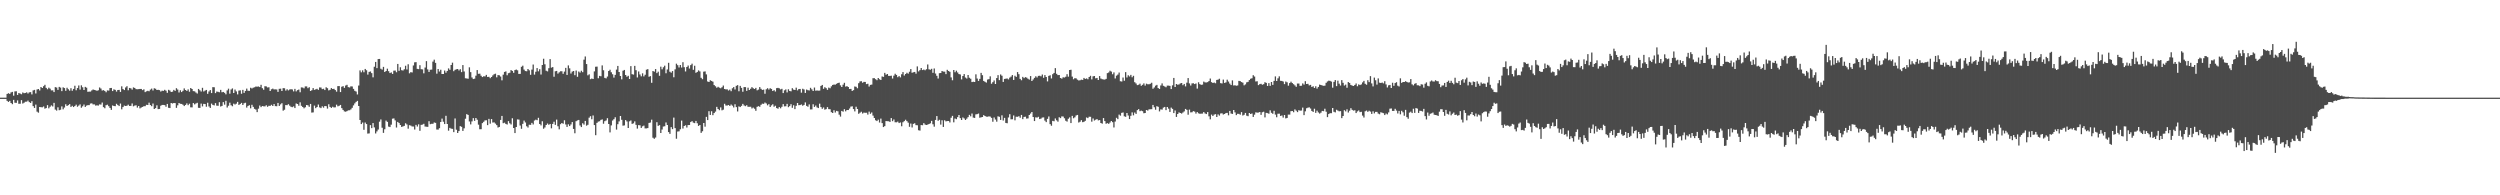 <?xml version="1.0" encoding="UTF-8"?>
<svg xmlns="http://www.w3.org/2000/svg" width="1920" height="150">
  <path d="M0 75.000h1v1.000H0zM1 75.000h1v1.000H1zM2 75.000h1v1.000H2zM3 75.000h1v1.000H3zM4 75.000h1v1.000H4zM5 72.117h1v5.366H5zM6 71.566h1v6.706H6zM7 72.122h1v5.335H7zM8 70.957h1v8.123H8zM9 70.552h1v9.492H9zM10 73.468h1v3.231H10zM11 70.181h1v8.738H11zM12 70.085h1v8.904H12zM13 72.905h1v4.182H13zM14 71.440h1v8.286H14zM15 71.890h1v7.760H15zM16 72.412h1v4.485H16zM17 70.992h1v8.514H17zM18 71.554h1v7.357H18zM19 71.386h1v6.746H19zM20 70.907h1v7.172H20zM21 71.808h1v5.454H21zM22 70.899h1v7.563H22zM23 70.733h1v8.296H23zM24 72.484h1v5.218H24zM25 69.431h1v12.073H25zM26 69.010h1v13.862H26zM27 71.796h1v8.531H27zM28 68.686h1v17.063H28zM29 68.347h1v18.199H29zM30 69.469h1v12.697H30zM31 66.816h1v15.495H31zM32 67.585h1v14.834H32zM33 66.197h1v15.567H33zM34 65.139h1v18.333H34zM35 67.496h1v15.519H35zM36 68.558h1v12.170H36zM37 67.353h1v15.854H37zM38 68.122h1v13.844H38zM39 69.412h1v11.517H39zM40 69.366h1v12.417H40zM41 70.686h1v8.334H41zM42 66.925h1v17.255H42zM43 67.202h1v17.756H43zM44 69.016h1v13.434H44zM45 66.704h1v17.921H45zM46 67.277h1v16.986H46zM47 69.971h1v11.721H47zM48 67.047h1v16.912H48zM49 67.640h1v14.929H49zM50 69.741h1v10.343H50zM51 67.371h1v14.023H51zM52 68.531h1v12.219H52zM53 69.651h1v10.329H53zM54 67.759h1v14.364H54zM55 69.664h1v11.570H55zM56 68.299h1v13.944H56zM57 65.841h1v15.641H57zM58 69.303h1v11.079H58zM59 67.656h1v14.328H59zM60 65.616h1v15.485H60zM61 68.817h1v11.369H61zM62 65.531h1v17.218H62zM63 67.014h1v14.628H63zM64 69.113h1v11.182H64zM65 66.738h1v15.401H65zM66 67.340h1v13.773H66zM67 70.527h1v10.240H67zM68 70.326h1v10.404H68zM69 70.354h1v9.160H69zM70 69.432h1v9.921H70zM71 68.689h1v11.498H71zM72 69.045h1v11.157H72zM73 69.329h1v11.775H73zM74 69.742h1v11.132H74zM75 69.342h1v11.737H75zM76 67.187h1v12.989H76zM77 67.991h1v12.356H77zM78 69.532h1v9.221H78zM79 69.244h1v13.029H79zM80 69.828h1v13.317H80zM81 70.858h1v9.933H81zM82 69.434h1v10.943H82zM83 69.558h1v12.001H83zM84 67.633h1v15.262H84zM85 67.546h1v16.831H85zM86 69.927h1v11.077H86zM87 68.595h1v12.792H87zM88 69.040h1v12.546H88zM89 70.374h1v9.336H89zM90 69.099h1v11.596H90zM91 68.999h1v12.481H91zM92 70.581h1v8.944H92zM93 66.324h1v17.626H93zM94 68.422h1v13.805H94zM95 69.165h1v11.962H95zM96 67.159h1v14.243H96zM97 66.214h1v14.985H97zM98 69.344h1v11.049H98zM99 67.523h1v13.895H99zM100 67.821h1v13.489H100zM101 68.813h1v10.671H101zM102 67.104h1v14.554H102zM103 67.526h1v13.575H103zM104 68.431h1v12.389H104zM105 68.556h1v14.077H105zM106 68.445h1v12.985H106zM107 68.302h1v14.972H107zM108 68.287h1v14.282H108zM109 69.219h1v12.916H109zM110 68.630h1v12.944H110zM111 70.782h1v10.792H111zM112 70.134h1v10.351H112zM113 69.726h1v10.915H113zM114 70.115h1v8.742H114zM115 68.795h1v11.875H115zM116 68.037h1v13.521H116zM117 69.477h1v10.010H117zM118 67.803h1v15.886H118zM119 68.149h1v14.888H119zM120 69.141h1v11.755H120zM121 68.948h1v14.862H121zM122 69.225h1v14.422H122zM123 70.316h1v10.911H123zM124 69.658h1v10.930H124zM125 69.772h1v10.816H125zM126 68.943h1v11.796H126zM127 69.641h1v12.338H127zM128 71.293h1v8.529H128zM129 68.980h1v13.819H129zM130 69.555h1v13.430H130zM131 70.644h1v8.469H131zM132 70.400h1v9.092H132zM133 69.016h1v10.095H133zM134 69.800h1v9.396H134zM135 67.740h1v15.107H135zM136 68.747h1v12.167H136zM137 71.020h1v8.077H137zM138 69.327h1v10.377H138zM139 70.691h1v9.150H139zM140 69.748h1v10.697H140zM141 67.914h1v13.546H141zM142 69.111h1v11.455H142zM143 69.816h1v9.606H143zM144 68.646h1v12.125H144zM145 70.438h1v9.242H145zM146 67.600h1v14.841H146zM147 68.335h1v14.152H147zM148 69.991h1v9.149H148zM149 70.126h1v10.040H149zM150 71.083h1v8.356H150zM151 71.825h1v7.137H151zM152 68.276h1v14.530H152zM153 69.308h1v13.566H153zM154 70.321h1v9.223H154zM155 67.413h1v14.297H155zM156 70.257h1v9.493H156zM157 69.592h1v10.350H157zM158 69.047h1v12.904H158zM159 72.046h1v6.874H159zM160 70.236h1v11.534H160zM161 69.147h1v13.746H161zM162 71.478h1v8.102H162zM163 66.909h1v13.688H163zM164 67.045h1v13.904H164zM165 71.516h1v7.672H165zM166 70.284h1v10.891H166zM167 70.507h1v10.741H167zM168 70.854h1v7.652H168zM169 69.005h1v12.828H169zM170 70.856h1v10.477H170zM171 70.582h1v7.869H171zM172 71.289h1v9.104H172zM173 72.431h1v5.001H173zM174 69.446h1v13.137H174zM175 68.083h1v13.116H175zM176 71.956h1v6.908H176zM177 68.729h1v12.096H177zM178 67.890h1v13.740H178zM179 71.434h1v8.163H179zM180 68.771h1v11.527H180zM181 70.181h1v9.438H181zM182 72.505h1v5.705H182zM183 69.564h1v11.044H183zM184 69.371h1v10.563H184zM185 71.986h1v6.999H185zM186 69.031h1v11.607H186zM187 71.305h1v8.026H187zM188 69.822h1v9.066H188zM189 68.032h1v14.627H189zM190 69.671h1v11.661H190zM191 69.777h1v11.028H191zM192 67.355h1v15.839H192zM193 67.919h1v12.589H193zM194 67.315h1v14.769H194zM195 67.036h1v16.599H195zM196 66.455h1v17.700H196zM197 66.538h1v19.590H197zM198 66.400h1v17.034H198zM199 66.880h1v14.187H199zM200 65.132h1v17.131H200zM201 67.713h1v13.671H201zM202 68.934h1v12.729H202zM203 66.186h1v15.514H203zM204 66.329h1v14.512H204zM205 67.181h1v14.822H205zM206 67.002h1v14.248H206zM207 69.869h1v11.418H207zM208 68.572h1v11.897H208zM209 68.037h1v13.391H209zM210 68.641h1v11.300H210zM211 68.617h1v12.875H211zM212 68.731h1v12.873H212zM213 70.548h1v8.518H213zM214 68.189h1v13.171H214zM215 68.095h1v12.106H215zM216 69.885h1v9.378H216zM217 67.689h1v17.320H217zM218 67.808h1v16.486H218zM219 69.559h1v11.108H219zM220 68.544h1v12.259H220zM221 69.451h1v10.557H221zM222 68.685h1v12.468H222zM223 68.491h1v13.537H223zM224 68.716h1v13.627H224zM225 70.198h1v11.517H225zM226 68.262h1v14.712H226zM227 70.198h1v9.259H227zM228 69.210h1v10.650H228zM229 68.760h1v12.463H229zM230 70.871h1v7.722H230zM231 67.113h1v14.135H231zM232 67.221h1v14.930H232zM233 67.849h1v15.365H233zM234 66.329h1v16.063H234zM235 66.330h1v14.302H235zM236 67.734h1v13.149H236zM237 66.989h1v15.041H237zM238 69.907h1v9.929H238zM239 69.251h1v17.234H239zM240 67.624h1v18.697H240zM241 69.036h1v12.066H241zM242 68.623h1v14.449H242zM243 68.175h1v13.989H243zM244 69.017h1v11.249H244zM245 67.143h1v15.359H245zM246 67.229h1v15.833H246zM247 68.436h1v13.250H247zM248 68.166h1v14.546H248zM249 69.180h1v12.223H249zM250 67.014h1v14.537H250zM251 67.723h1v15.687H251zM252 69.437h1v10.640H252zM253 68.963h1v13.141H253zM254 67.629h1v15.278H254zM255 68.352h1v13.613H255zM256 68.215h1v14.342H256zM257 69.168h1v13.288H257zM258 70.419h1v9.963H258zM259 66.150h1v15.516H259zM260 66.110h1v15.123H260zM261 70.697h1v9.903H261zM262 66.626h1v16.413H262zM263 66.156h1v18.265H263zM264 67.487h1v18.042H264zM265 65.705h1v20.082H265zM266 65.114h1v20.260H266zM267 66.900h1v17.814H267zM268 67.192h1v17.502H268zM269 66.326h1v17.709H269zM270 66.414h1v16.394H270zM271 68.242h1v12.685H271zM272 69.714h1v9.715H272zM273 70.311h1v7.938H273zM274 72.533h1v4.948H274zM275 65.671h1v15.757H275zM276 54.067h1v38.104H276zM277 55.551h1v39.733H277zM278 54.036h1v40.052H278zM279 55.482h1v44.230H279zM280 52.923h1v41.188H280zM281 53.968h1v41.339H281zM282 57.299h1v45.331H282zM283 55.209h1v47.227H283zM284 54.881h1v41.237H284zM285 56.178h1v42.215H285zM286 59.372h1v35.153H286zM287 51.256h1v46.585H287zM288 47.585h1v54.909H288zM289 52.332h1v48.585H289zM290 45.386h1v54.106H290zM291 45.270h1v48.150H291zM292 52.784h1v38.979H292zM293 53.432h1v44.687H293zM294 51.377h1v50.668H294zM295 55.279h1v43.983H295zM296 54.536h1v38.069H296zM297 52.717h1v40.897H297zM298 54.699h1v42.547H298zM299 56.122h1v41.472H299zM300 55.580h1v40.149H300zM301 56.795h1v34.338H301zM302 54.252h1v36.662H302zM303 54.187h1v38.267H303zM304 55.508h1v42.426H304zM305 49.111h1v44.544H305zM306 54.389h1v40.144H306zM307 51.668h1v44.315H307zM308 53.909h1v43.571H308zM309 54.170h1v42.889H309zM310 53.178h1v43.510H310zM311 50.464h1v44.209H311zM312 53.342h1v42.239H312zM313 49.357h1v49.480H313zM314 56.316h1v39.852H314zM315 55.390h1v41.063H315zM316 55.656h1v41.462H316zM317 50.288h1v46.903H317zM318 47.858h1v51.603H318zM319 47.711h1v48.171H319zM320 52.890h1v44.263H320zM321 53.070h1v42.439H321zM322 50.060h1v50.398H322zM323 53.131h1v42.778H323zM324 53.286h1v42.401H324zM325 56.341h1v38.740H325zM326 51.854h1v45.297H326zM327 46.925h1v50.391H327zM328 53.315h1v44.108H328zM329 55.235h1v37.821H329zM330 53.575h1v41.813H330zM331 53.464h1v41.600H331zM332 47.328h1v47.727H332zM333 45.824h1v48.232H333zM334 48.306h1v46.041H334zM335 56.596h1v42.870H335zM336 53.005h1v46.533H336zM337 54.953h1v43.525H337zM338 53.577h1v40.126H338zM339 56.836h1v34.266H339zM340 56.828h1v36.684H340zM341 54.181h1v41.097H341zM342 55.823h1v33.097H342zM343 54.499h1v40.726H343zM344 52.548h1v47.806H344zM345 53.624h1v44.568H345zM346 49.909h1v48.884H346zM347 48.150h1v50.824H347zM348 54.668h1v46.832H348zM349 53.604h1v37.371H349zM350 53.189h1v46.423H350zM351 52.969h1v49.157H351zM352 54.102h1v46.539H352zM353 53.128h1v43.761H353zM354 55.417h1v41.985H354zM355 49.952h1v50.615H355zM356 54.891h1v43.643H356zM357 60.105h1v31.061H357zM358 60.240h1v27.416H358zM359 60.472h1v27.807H359zM360 51.694h1v41.604H360zM361 55.401h1v40.134H361zM362 59.499h1v33.728H362zM363 60.748h1v29.999H363zM364 60.432h1v32.404H364zM365 58.100h1v32.529H365zM366 53.818h1v38.141H366zM367 56.667h1v39.067H367zM368 56.592h1v42.703H368zM369 58.159h1v41.047H369zM370 59.192h1v35.365H370zM371 58.594h1v34.962H371zM372 58.668h1v33.816H372zM373 57.520h1v34.841H373zM374 59.060h1v37.043H374zM375 59.006h1v32.302H375zM376 60.055h1v34.918H376zM377 59.155h1v32.304H377zM378 57.905h1v36.177H378zM379 57.007h1v37.018H379zM380 56.570h1v38.374H380zM381 59.369h1v36.740H381zM382 57.661h1v40.295H382zM383 57.866h1v39.626H383zM384 58.769h1v33.356H384zM385 61.706h1v27.353H385zM386 57.320h1v37.290H386zM387 55.264h1v38.934H387zM388 54.822h1v40.351H388zM389 57.781h1v37.884H389zM390 56.196h1v36.856H390zM391 55.870h1v38.811H391zM392 53.828h1v41.743H392zM393 54.463h1v36.371H393zM394 55.898h1v42.398H394zM395 53.827h1v48.373H395zM396 53.380h1v44.180H396zM397 54.023h1v37.686H397zM398 56.803h1v35.038H398zM399 56.721h1v39.711H399zM400 51.290h1v47.634H400zM401 50.444h1v44.694H401zM402 53.448h1v39.186H402zM403 54.593h1v39.446H403zM404 54.719h1v42.254H404zM405 52.997h1v44.956H405zM406 54.013h1v41.782H406zM407 57.429h1v38.465H407zM408 53.463h1v40.908H408zM409 49.586h1v46.025H409zM410 57.308h1v35.241H410zM411 55.076h1v36.827H411zM412 52.294h1v40.016H412zM413 54.774h1v35.682H413zM414 53.145h1v42.092H414zM415 57.252h1v39.069H415zM416 49.944h1v43.189H416zM417 45.103h1v53.767H417zM418 49.366h1v48.525H418zM419 54.306h1v41.701H419zM420 54.834h1v40.052H420zM421 52.398h1v43.431H421zM422 45.399h1v49.758H422zM423 51.960h1v46.623H423zM424 51.493h1v43.692H424zM425 58.947h1v34.533H425zM426 54.723h1v41.156H426zM427 54.461h1v37.401H427zM428 56.520h1v40.438H428zM429 55.542h1v43.777H429zM430 54.735h1v40.675H430zM431 54.719h1v39.754H431zM432 56.695h1v38.322H432zM433 54.988h1v37.380H433zM434 52.125h1v43.444H434zM435 57.558h1v39.922H435zM436 50.214h1v45.277H436zM437 52.456h1v44.355H437zM438 56.452h1v39.162H438zM439 54.990h1v38.750H439zM440 54.553h1v44.490H440zM441 57.740h1v44.601H441zM442 54.158h1v38.898H442zM443 59.000h1v33.454H443zM444 54.922h1v37.182H444zM445 55.777h1v40.574H445zM446 54.310h1v43.300H446zM447 55.425h1v39.221H447zM448 45.838h1v49.836H448zM449 43.363h1v49.538H449zM450 49.209h1v47.312H450zM451 57.855h1v37.969H451zM452 57.072h1v33.300H452zM453 60.805h1v28.459H453zM454 60.303h1v31.303H454zM455 60.679h1v27.996H455zM456 54.815h1v41.231H456zM457 51.237h1v52.579H457zM458 51.128h1v43.233H458zM459 60.090h1v33.297H459zM460 58.272h1v34.860H460zM461 58.574h1v33.486H461zM462 50.240h1v41.465H462zM463 53.973h1v41.061H463zM464 59.778h1v33.303H464zM465 60.190h1v32.348H465zM466 58.754h1v32.019H466zM467 54.524h1v40.712H467zM468 53.532h1v48.135H468zM469 55.523h1v40.759H469zM470 57.021h1v35.528H470zM471 59.580h1v31.966H471zM472 57.504h1v32.558H472zM473 53.456h1v46.094H473zM474 50.653h1v44.751H474zM475 55.316h1v37.903H475zM476 58.357h1v30.744H476zM477 60.926h1v31.057H477zM478 54.313h1v42.211H478zM479 53.728h1v42.564H479zM480 57.603h1v34.601H480zM481 58.957h1v34.353H481zM482 58.215h1v40.092H482zM483 60.677h1v32.524H483zM484 50.766h1v41.728H484zM485 56.966h1v38.161H485zM486 57.289h1v37.410H486zM487 50.581h1v42.661H487zM488 53.923h1v41.962H488zM489 59.499h1v39.279H489zM490 54.878h1v41.209H490zM491 57.204h1v39.070H491zM492 58.598h1v39.644H492zM493 56.326h1v40.699H493zM494 58.678h1v37.789H494zM495 57.413h1v41.217H495zM496 53.526h1v45.101H496zM497 53.086h1v45.271H497zM498 58.907h1v35.519H498zM499 58.467h1v35.660H499zM500 63.598h1v28.303H500zM501 54.547h1v51.249H501zM502 55.056h1v51.533H502zM503 53.050h1v52.600H503zM504 56.189h1v37.638H504zM505 55.057h1v41.598H505zM506 58.234h1v37.886H506zM507 51.188h1v50.947H507zM508 53.223h1v46.240H508zM509 51.684h1v45.480H509zM510 50.420h1v46.572H510zM511 56.252h1v37.804H511zM512 53.324h1v42.673H512zM513 48.254h1v53.185H513zM514 55.097h1v47.729H514zM515 55.831h1v41.803H515zM516 54.560h1v44.622H516zM517 59.332h1v30.967H517zM518 53.230h1v45.175H518zM519 48.876h1v57.680H519zM520 50.069h1v50.951H520zM521 51.810h1v49.068H521zM522 49.916h1v49.357H522zM523 51.886h1v40.735H523zM524 47.745h1v50.970H524zM525 51.588h1v45.186H525zM526 54.868h1v41.335H526zM527 51.450h1v46.477H527zM528 50.334h1v45.722H528zM529 52.620h1v43.380H529zM530 50.012h1v43.723H530zM531 48.895h1v44.126H531zM532 53.616h1v40.606H532zM533 50.465h1v44.119H533zM534 55.913h1v36.961H534zM535 55.234h1v39.420H535zM536 54.058h1v42.655H536zM537 54.840h1v41.180H537zM538 59.776h1v42.258H538zM539 60.844h1v39.953H539zM540 55.064h1v39.403H540zM541 54.833h1v42.464H541zM542 57.143h1v32.597H542zM543 62.540h1v29.694H543zM544 63.000h1v22.382H544zM545 61.644h1v26.609H545zM546 62.176h1v23.282H546zM547 62.716h1v25.774H547zM548 65.337h1v21.516H548zM549 66.262h1v19.436H549zM550 67.404h1v14.654H550zM551 66.657h1v17.043H551zM552 67.353h1v17.285H552zM553 67.776h1v14.701H553zM554 67.015h1v17.703H554zM555 65.712h1v18.528H555zM556 68.343h1v11.371H556zM557 68.659h1v12.416H557zM558 68.594h1v12.476H558zM559 69.537h1v11.094H559zM560 68.809h1v12.606H560zM561 70.063h1v10.204H561zM562 67.792h1v13.372H562zM563 66.847h1v15.668H563zM564 68.684h1v11.410H564zM565 65.895h1v16.375H565zM566 65.407h1v20.182H566zM567 70.101h1v11.589H567zM568 65.929h1v16.322H568zM569 67.464h1v13.846H569zM570 70.473h1v9.312H570zM571 66.892h1v14.094H571zM572 66.930h1v14.650H572zM573 69.778h1v10.995H573zM574 67.304h1v14.716H574zM575 69.110h1v12.912H575zM576 68.172h1v13.811H576zM577 66.923h1v16.391H577zM578 67.784h1v14.828H578zM579 68.336h1v15.165H579zM580 67.474h1v17.624H580zM581 69.379h1v12.629H581zM582 68.813h1v12.700H582zM583 66.886h1v15.148H583zM584 68.197h1v12.307H584zM585 69.059h1v10.563H585zM586 68.822h1v10.958H586zM587 71.997h1v6.768H587zM588 68.562h1v10.895H588zM589 67.758h1v13.148H589zM590 68.787h1v11.192H590zM591 67.750h1v14.449H591zM592 68.306h1v12.654H592zM593 69.898h1v10.188H593zM594 69.228h1v12.722H594zM595 70.289h1v10.928H595zM596 67.678h1v15.339H596zM597 67.470h1v16.028H597zM598 67.837h1v14.377H598zM599 68.652h1v14.571H599zM600 68.223h1v13.801H600zM601 71.452h1v8.512H601zM602 69.391h1v12.346H602zM603 68.675h1v12.917H603zM604 70.983h1v8.798H604zM605 68.551h1v13.778H605zM606 69.843h1v11.672H606zM607 70.147h1v9.857H607zM608 67.716h1v15.084H608zM609 68.814h1v12.041H609zM610 69.106h1v14.689H610zM611 67.352h1v13.879H611zM612 69.437h1v9.654H612zM613 68.402h1v12.394H613zM614 68.314h1v12.390H614zM615 71.147h1v9.074H615zM616 68.154h1v13.066H616zM617 68.691h1v11.885H617zM618 71.382h1v7.249H618zM619 68.756h1v12.573H619zM620 69.281h1v12.697H620zM621 69.469h1v10.699H621zM622 67.421h1v16.649H622zM623 68.615h1v15.416H623zM624 69.887h1v10.180H624zM625 67.220h1v14.922H625zM626 69.632h1v11.430H626zM627 69.455h1v13.052H627zM628 69.625h1v13.351H628zM629 69.602h1v10.014H629zM630 66.010h1v16.242H630zM631 65.220h1v18.341H631zM632 68.220h1v14.314H632zM633 66.965h1v17.270H633zM634 67.747h1v16.070H634zM635 69.030h1v13.261H635zM636 67.299h1v16.518H636zM637 67.790h1v16.141H637zM638 66.323h1v19.828H638zM639 65.214h1v21.576H639zM640 64.940h1v19.730H640zM641 65.030h1v21.413H641zM642 64.382h1v20.749H642zM643 63.750h1v21.766H643zM644 63.477h1v24.571H644zM645 65.518h1v24.013H645zM646 66.795h1v18.386H646zM647 65.048h1v20.724H647zM648 63.597h1v20.243H648zM649 66.498h1v18.986H649zM650 66.156h1v18.324H650zM651 66.827h1v17.695H651zM652 68.336h1v15.008H652zM653 68.263h1v13.599H653zM654 69.820h1v11.823H654zM655 69.222h1v14.517H655zM656 66.429h1v19.108H656zM657 66.660h1v15.330H657zM658 67.765h1v15.963H658zM659 63.888h1v23.509H659zM660 62.522h1v24.032H660zM661 62.343h1v23.468H661zM662 63.520h1v23.698H662zM663 62.864h1v23.607H663zM664 62.907h1v23.730H664zM665 64.594h1v22.003H665zM666 64.285h1v23.717H666zM667 66.439h1v19.261H667zM668 65.171h1v22.235H668zM669 64.981h1v21.388H669zM670 60.071h1v28.723H670zM671 60.081h1v30.564H671zM672 60.836h1v31.529H672zM673 61.582h1v31.387H673zM674 59.891h1v32.012H674zM675 60.855h1v33.256H675zM676 61.440h1v29.660H676zM677 58.748h1v35.833H677zM678 59.021h1v38.577H678zM679 55.981h1v40.885H679zM680 57.380h1v35.607H680zM681 56.847h1v36.212H681zM682 58.283h1v34.844H682zM683 58.332h1v35.310H683zM684 58.089h1v32.587H684zM685 60.319h1v32.756H685zM686 58.096h1v33.671H686zM687 56.626h1v37.264H687zM688 57.570h1v36.397H688zM689 59.304h1v34.085H689zM690 58.416h1v36.088H690zM691 59.450h1v34.620H691zM692 57.021h1v39.962H692zM693 55.353h1v38.524H693zM694 58.008h1v35.036H694zM695 56.846h1v35.092H695zM696 55.835h1v37.207H696zM697 56.562h1v37.663H697zM698 55.103h1v42.287H698zM699 53.047h1v41.844H699zM700 55.845h1v42.030H700zM701 55.504h1v39.650H701zM702 55.253h1v39.412H702zM703 56.554h1v39.558H703zM704 50.975h1v45.226H704zM705 54.819h1v45.230H705zM706 53.838h1v46.459H706zM707 52.224h1v43.838H707zM708 53.786h1v42.428H708zM709 53.377h1v41.209H709zM710 53.956h1v41.723H710zM711 53.167h1v42.852H711zM712 49.490h1v46.199H712zM713 53.272h1v41.955H713zM714 53.576h1v41.123H714zM715 52.815h1v40.032H715zM716 55.886h1v39.535H716zM717 52.576h1v44.719H717zM718 56.486h1v35.604H718zM719 58.217h1v30.941H719zM720 60.327h1v32.464H720zM721 56.201h1v35.780H721zM722 56.080h1v39.623H722zM723 54.551h1v37.815H723zM724 54.998h1v42.468H724zM725 55.039h1v37.301H725zM726 56.914h1v36.297H726zM727 53.591h1v39.411H727zM728 54.545h1v38.367H728zM729 55.133h1v38.922H729zM730 59.431h1v30.970H730zM731 61.619h1v27.354H731zM732 53.759h1v40.193H732zM733 55.483h1v35.529H733zM734 54.289h1v37.270H734zM735 55.676h1v34.306H735zM736 56.880h1v31.459H736zM737 57.179h1v33.562H737zM738 60.979h1v31.194H738zM739 58.367h1v31.841H739zM740 56.883h1v34.101H740zM741 59.556h1v32.607H741zM742 60.314h1v30.798H742zM743 57.587h1v32.385H743zM744 59.683h1v28.519H744zM745 60.449h1v28.895H745zM746 63.040h1v24.154H746zM747 62.793h1v27.545H747zM748 62.953h1v27.626H748zM749 57.111h1v30.765H749zM750 60.296h1v27.361H750zM751 62.176h1v25.028H751zM752 60.587h1v29.811H752zM753 55.940h1v34.159H753zM754 57.772h1v32.087H754zM755 62.165h1v26.253H755zM756 62.822h1v26.268H756zM757 63.413h1v26.210H757zM758 61.065h1v28.586H758zM759 60.787h1v28.570H759zM760 58.628h1v30.944H760zM761 64.314h1v26.198H761zM762 63.139h1v30.329H762zM763 61.818h1v28.371H763zM764 64.500h1v27.327H764zM765 59.963h1v33.483H765zM766 57.719h1v31.617H766zM767 61.523h1v28.174H767zM768 57.179h1v34.917H768zM769 58.146h1v30.443H769zM770 62.933h1v29.654H770zM771 60.621h1v29.876H771zM772 60.414h1v33.980H772zM773 60.270h1v34.413H773zM774 61.002h1v29.221H774zM775 59.581h1v28.131H775zM776 58.807h1v32.824H776zM777 57.661h1v33.915H777zM778 61.377h1v27.310H778zM779 58.146h1v34.259H779zM780 59.014h1v30.630H780zM781 55.358h1v34.349H781zM782 56.979h1v32.259H782zM783 60.558h1v29.881H783zM784 61.647h1v26.624H784zM785 59.033h1v32.471H785zM786 60.012h1v29.812H786zM787 59.241h1v30.360H787zM788 59.615h1v31.446H788zM789 60.492h1v30.425H789zM790 61.128h1v27.186H790zM791 58.432h1v28.783H791zM792 62.183h1v23.831H792zM793 61.009h1v28.848H793zM794 59.796h1v33.169H794zM795 58.565h1v31.527H795zM796 59.500h1v30.821H796zM797 58.242h1v31.473H797zM798 58.153h1v33.297H798zM799 58.622h1v32.477H799zM800 57.239h1v33.036H800zM801 59.732h1v30.454H801zM802 57.633h1v35.007H802zM803 59.147h1v34.661H803zM804 62.520h1v28.751H804zM805 58.264h1v31.178H805zM806 57.786h1v37.547H806zM807 60.280h1v36.299H807zM808 56.977h1v35.871H808zM809 56.007h1v37.125H809zM810 52.334h1v38.623H810zM811 56.659h1v35.735H811zM812 57.679h1v35.774H812zM813 57.622h1v32.415H813zM814 59.880h1v30.855H814zM815 60.437h1v28.943H815zM816 59.317h1v30.187H816zM817 59.531h1v31.309H817zM818 58.920h1v33.824H818zM819 57.005h1v36.399H819zM820 58.900h1v32.264H820zM821 53.766h1v36.380H821zM822 53.556h1v40.941H822zM823 58.805h1v30.189H823zM824 60.870h1v29.952H824zM825 60.011h1v30.123H825zM826 60.189h1v28.505H826zM827 61.167h1v27.083H827zM828 61.819h1v32.300H828zM829 61.665h1v31.832H829zM830 61.188h1v31.051H830zM831 61.399h1v32.455H831zM832 59.833h1v33.687H832zM833 60.602h1v32.180H833zM834 60.229h1v29.986H834zM835 60.869h1v29.837H835zM836 59.125h1v30.511H836zM837 58.205h1v31.483H837zM838 60.966h1v32.455H838zM839 58.613h1v32.343H839zM840 58.388h1v34.194H840zM841 60.157h1v31.812H841zM842 59.832h1v31.598H842zM843 61.447h1v31.037H843zM844 58.417h1v33.803H844zM845 60.310h1v34.163H845zM846 60.830h1v34.141H846zM847 61.012h1v29.680H847zM848 61.109h1v31.886H848zM849 60.561h1v34.479H849zM850 56.181h1v38.382H850zM851 55.641h1v39.504H851zM852 54.337h1v39.783H852zM853 54.978h1v37.941H853zM854 57.022h1v36.852H854zM855 55.605h1v42.279H855zM856 60.271h1v33.066H856zM857 58.123h1v32.373H857zM858 57.299h1v34.170H858zM859 55.680h1v32.353H859zM860 62.388h1v26.467H860zM861 62.592h1v24.111H861zM862 59.558h1v26.839H862zM863 62.010h1v27.332H863zM864 55.418h1v34.301H864zM865 59.499h1v27.294H865zM866 57.798h1v30.926H866zM867 58.712h1v32.736H867zM868 57.484h1v31.463H868zM869 59.352h1v26.976H869zM870 58.198h1v30.364H870zM871 63.150h1v23.255H871zM872 64.107h1v23.377H872zM873 65.381h1v19.177H873zM874 65.059h1v18.764H874zM875 64.236h1v21.151H875zM876 65.908h1v19.032H876zM877 65.127h1v20.275H877zM878 64.070h1v22.928H878zM879 65.720h1v21.059H879zM880 64.252h1v20.225H880zM881 64.693h1v20.254H881zM882 64.704h1v19.275H882zM883 64.298h1v19.637H883zM884 63.555h1v20.330H884zM885 68.170h1v12.415H885zM886 67.193h1v15.204H886zM887 65.784h1v18.488H887zM888 65.165h1v16.402H888zM889 67.627h1v14.382H889zM890 68.288h1v17.284H890zM891 65.617h1v18.417H891zM892 64.032h1v20.162H892zM893 65.890h1v16.727H893zM894 66.423h1v15.697H894zM895 67.022h1v17.546H895zM896 65.766h1v16.421H896zM897 65.745h1v17.725H897zM898 65.925h1v20.056H898zM899 68.393h1v14.269H899zM900 65.559h1v18.072H900zM901 59.875h1v26.956H901zM902 66.821h1v18.034H902zM903 64.519h1v25.277H903zM904 65.086h1v22.459H904zM905 64.817h1v21.484H905zM906 64.055h1v22.747H906zM907 63.732h1v23.491H907zM908 65.418h1v21.001H908zM909 64.476h1v21.092H909zM910 66.343h1v17.303H910zM911 63.467h1v20.918H911zM912 59.932h1v28.159H912zM913 64.060h1v20.132H913zM914 65.665h1v20.652H914zM915 64.073h1v22.147H915zM916 63.958h1v21.379H916zM917 64.552h1v21.149H917zM918 64.099h1v23.144H918zM919 68.022h1v18.028H919zM920 63.166h1v23.852H920zM921 64.618h1v22.790H921zM922 65.181h1v22.112H922zM923 64.958h1v22.274H923zM924 62.664h1v23.401H924zM925 63.270h1v23.881H925zM926 63.329h1v24.285H926zM927 63.064h1v23.029H927zM928 62.261h1v27.098H928zM929 60.290h1v31.348H929zM930 63.089h1v24.948H930zM931 63.747h1v25.334H931zM932 63.394h1v24.630H932zM933 63.959h1v23.692H933zM934 61.387h1v28.493H934zM935 61.110h1v26.730H935zM936 60.482h1v28.278H936zM937 63.836h1v23.299H937zM938 64.091h1v22.921H938zM939 61.123h1v26.852H939zM940 63.716h1v23.854H940zM941 63.264h1v23.560H941zM942 61.186h1v25.495H942zM943 62.632h1v25.961H943zM944 64.218h1v20.990H944zM945 65.355h1v21.814H945zM946 61.734h1v25.763H946zM947 65.621h1v18.866H947zM948 65.471h1v20.832H948zM949 65.820h1v22.577H949zM950 65.652h1v21.757H950zM951 62.094h1v25.359H951zM952 62.294h1v25.758H952zM953 63.032h1v23.069H953zM954 63.490h1v25.249H954zM955 65.527h1v22.642H955zM956 64.836h1v21.909H956zM957 63.245h1v25.583H957zM958 62.879h1v26.341H958zM959 61.490h1v25.283H959zM960 60.453h1v27.100H960zM961 60.128h1v26.994H961zM962 57.732h1v32.082H962zM963 58.777h1v29.294H963zM964 62.559h1v23.729H964zM965 62.424h1v24.096H965zM966 65.372h1v21.032H966zM967 64.626h1v21.402H967zM968 64.378h1v23.828H968zM969 65.095h1v21.120H969zM970 64.657h1v21.172H970zM971 63.107h1v27.053H971zM972 63.667h1v23.013H972zM973 66.005h1v20.872H973zM974 63.870h1v23.486H974zM975 65.971h1v18.742H975zM976 62.994h1v23.612H976zM977 65.191h1v22.223H977zM978 62.104h1v23.002H978zM979 58.693h1v29.308H979zM980 62.192h1v27.882H980zM981 60.155h1v27.188H981zM982 58.603h1v28.719H982zM983 62.064h1v26.988H983zM984 62.141h1v26.543H984zM985 62.613h1v27.716H985zM986 64.600h1v23.741H986zM987 62.611h1v28.335H987zM988 63.246h1v27.341H988zM989 65.797h1v22.202H989zM990 63.776h1v24.221H990zM991 62.725h1v22.694H991zM992 63.776h1v21.484H992zM993 64.680h1v21.551H993zM994 65.605h1v18.393H994zM995 66.676h1v18.297H995zM996 64.162h1v21.959H996zM997 64.137h1v20.492H997zM998 65.933h1v19.068H998zM999 65.820h1v19.069H999zM1000 64.034h1v18.607H1000zM1001 64.994h1v23.426H1001zM1002 62.348h1v23.149H1002zM1003 64.490h1v18.662H1003zM1004 64.335h1v18.336H1004zM1005 65.584h1v16.844H1005zM1006 65.177h1v18.189H1006zM1007 66.776h1v18.416H1007zM1008 66.241h1v19.744H1008zM1009 67.598h1v15.897H1009zM1010 66.262h1v20.439H1010zM1011 68.049h1v16.954H1011zM1012 66.745h1v19.615H1012zM1013 64.957h1v22.299H1013zM1014 65.279h1v21.230H1014zM1015 65.630h1v19.591H1015zM1016 65.896h1v19.501H1016zM1017 65.779h1v17.753H1017zM1018 63.612h1v22.198H1018zM1019 62.541h1v27.433H1019zM1020 61.941h1v25.678H1020zM1021 62.121h1v24.828H1021zM1022 62.690h1v24.272H1022zM1023 67.329h1v15.601H1023zM1024 62.878h1v22.989H1024zM1025 61.469h1v24.873H1025zM1026 66.137h1v18.154H1026zM1027 61.966h1v22.956H1027zM1028 64.271h1v21.254H1028zM1029 65.673h1v19.686H1029zM1030 61.523h1v29.220H1030zM1031 63.593h1v25.503H1031zM1032 65.675h1v18.972H1032zM1033 64.975h1v20.600H1033zM1034 67.362h1v16.617H1034zM1035 63.021h1v23.401H1035zM1036 63.669h1v21.328H1036zM1037 65.248h1v17.857H1037zM1038 65.717h1v18.674H1038zM1039 66.042h1v18.889H1039zM1040 65.208h1v19.497H1040zM1041 64.099h1v22.752H1041zM1042 66.270h1v19.304H1042zM1043 64.842h1v19.980H1043zM1044 65.323h1v20.792H1044zM1045 64.817h1v21.062H1045zM1046 63.294h1v25.509H1046zM1047 62.090h1v28.176H1047zM1048 64.381h1v21.058H1048zM1049 65.081h1v19.828H1049zM1050 61.583h1v24.337H1050zM1051 63.095h1v21.935H1051zM1052 58.494h1v27.230H1052zM1053 64.062h1v23.458H1053zM1054 66.348h1v19.153H1054zM1055 59.585h1v27.497H1055zM1056 61.662h1v24.233H1056zM1057 64.964h1v20.950H1057zM1058 60.197h1v27.033H1058zM1059 63.472h1v24.266H1059zM1060 63.719h1v22.508H1060zM1061 63.398h1v23.200H1061zM1062 64.068h1v22.844H1062zM1063 62.340h1v26.044H1063zM1064 64.823h1v22.346H1064zM1065 67.163h1v20.719H1065zM1066 65.557h1v20.744H1066zM1067 65.209h1v18.265H1067zM1068 67.591h1v15.706H1068zM1069 63.564h1v21.611H1069zM1070 65.896h1v19.323H1070zM1071 63.815h1v19.735H1071zM1072 63.138h1v21.780H1072zM1073 65.797h1v21.320H1073zM1074 66.405h1v18.770H1074zM1075 60.139h1v27.668H1075zM1076 63.628h1v21.454H1076zM1077 62.964h1v23.286H1077zM1078 62.980h1v25.919H1078zM1079 62.354h1v22.019H1079zM1080 62.901h1v27.074H1080zM1081 63.366h1v27.826H1081zM1082 63.235h1v23.234H1082zM1083 60.701h1v25.048H1083zM1084 64.756h1v22.056H1084zM1085 65.575h1v17.912H1085zM1086 64.338h1v22.359H1086zM1087 63.837h1v19.162H1087zM1088 65.479h1v17.929H1088zM1089 65.536h1v21.211H1089zM1090 66.161h1v18.881H1090zM1091 64.734h1v20.475H1091zM1092 64.939h1v20.716H1092zM1093 67.327h1v16.264H1093zM1094 64.298h1v24.899H1094zM1095 63.294h1v28.430H1095zM1096 65.918h1v20.522H1096zM1097 66.296h1v22.595H1097zM1098 62.547h1v24.789H1098zM1099 61.772h1v25.262H1099zM1100 62.562h1v23.869H1100zM1101 62.606h1v25.528H1101zM1102 61.568h1v26.771H1102zM1103 62.315h1v26.222H1103zM1104 62.399h1v26.647H1104zM1105 64.475h1v21.287H1105zM1106 66.962h1v16.927H1106zM1107 65.704h1v18.188H1107zM1108 65.585h1v20.416H1108zM1109 63.671h1v25.285H1109zM1110 66.746h1v17.633H1110zM1111 62.903h1v24.486H1111zM1112 61.960h1v25.996H1112zM1113 63.695h1v21.840H1113zM1114 62.069h1v26.485H1114zM1115 63.667h1v23.680H1115zM1116 64.727h1v21.716H1116zM1117 59.696h1v28.631H1117zM1118 63.500h1v24.502H1118zM1119 63.835h1v25.074H1119zM1120 62.229h1v26.177H1120zM1121 65.217h1v20.141H1121zM1122 61.644h1v30.193H1122zM1123 60.717h1v33.357H1123zM1124 63.502h1v21.149H1124zM1125 60.988h1v25.735H1125zM1126 59.659h1v32.739H1126zM1127 65.569h1v23.119H1127zM1128 62.847h1v25.865H1128zM1129 63.308h1v24.325H1129zM1130 65.397h1v20.602H1130zM1131 62.613h1v25.683H1131zM1132 62.943h1v26.328H1132zM1133 66.691h1v20.509H1133zM1134 62.471h1v27.055H1134zM1135 64.332h1v23.608H1135zM1136 65.865h1v22.707H1136zM1137 63.324h1v29.921H1137zM1138 64.369h1v22.597H1138zM1139 64.075h1v22.064H1139zM1140 64.322h1v21.288H1140zM1141 66.735h1v18.959H1141zM1142 63.366h1v26.274H1142zM1143 58.962h1v28.110H1143zM1144 65.146h1v20.272H1144zM1145 67.808h1v15.973H1145zM1146 68.798h1v12.660H1146zM1147 70.621h1v8.298H1147zM1148 70.790h1v8.904H1148zM1149 70.846h1v8.570H1149zM1150 63.948h1v22.886H1150zM1151 61.524h1v24.279H1151zM1152 65.765h1v19.879H1152zM1153 58.060h1v38.054H1153zM1154 51.584h1v46.594H1154zM1155 51.516h1v44.140H1155zM1156 47.141h1v49.519H1156zM1157 52.773h1v43.442H1157zM1158 57.802h1v38.738H1158zM1159 50.947h1v46.322H1159zM1160 50.587h1v46.027H1160zM1161 56.881h1v38.236H1161zM1162 58.669h1v36.947H1162zM1163 53.946h1v45.292H1163zM1164 52.482h1v48.449H1164zM1165 57.875h1v39.995H1165zM1166 57.537h1v37.409H1166zM1167 57.830h1v36.270H1167zM1168 54.929h1v45.004H1168zM1169 51.736h1v47.994H1169zM1170 47.713h1v52.572H1170zM1171 48.123h1v50.087H1171zM1172 49.158h1v42.641H1172zM1173 48.898h1v45.461H1173zM1174 51.647h1v43.295H1174zM1175 53.659h1v43.722H1175zM1176 50.172h1v51.493H1176zM1177 56.447h1v38.190H1177zM1178 57.685h1v39.061H1178zM1179 46.182h1v51.520H1179zM1180 49.640h1v48.473H1180zM1181 50.319h1v44.665H1181zM1182 54.598h1v44.624H1182zM1183 55.248h1v51.420H1183zM1184 55.128h1v42.609H1184zM1185 53.024h1v46.062H1185zM1186 48.803h1v49.727H1186zM1187 52.252h1v45.435H1187zM1188 49.772h1v45.385H1188zM1189 50.367h1v44.744H1189zM1190 51.787h1v46.881H1190zM1191 55.699h1v41.027H1191zM1192 54.951h1v39.130H1192zM1193 55.395h1v41.719H1193zM1194 58.103h1v38.724H1194zM1195 57.763h1v33.744H1195zM1196 52.986h1v45.613H1196zM1197 54.088h1v47.876H1197zM1198 49.066h1v50.192H1198zM1199 51.514h1v51.256H1199zM1200 50.150h1v48.187H1200zM1201 46.271h1v57.255H1201zM1202 45.772h1v57.311H1202zM1203 50.122h1v54.719H1203zM1204 47.154h1v53.091H1204zM1205 47.475h1v59.357H1205zM1206 45.014h1v59.613H1206zM1207 46.089h1v60.009H1207zM1208 51.540h1v57.233H1208zM1209 51.622h1v53.030H1209zM1210 48.160h1v53.165H1210zM1211 47.998h1v51.358H1211zM1212 45.929h1v61.342H1212zM1213 51.888h1v53.450H1213zM1214 50.671h1v58.778H1214zM1215 53.250h1v57.429H1215zM1216 45.585h1v58.306H1216zM1217 49.195h1v56.859H1217zM1218 46.587h1v61.113H1218zM1219 41.578h1v67.395H1219zM1220 50.121h1v47.914H1220zM1221 47.536h1v54.653H1221zM1222 40.351h1v58.586H1222zM1223 51.338h1v44.321H1223zM1224 49.103h1v53.428H1224zM1225 48.443h1v48.549H1225zM1226 46.311h1v54.865H1226zM1227 52.684h1v46.187H1227zM1228 50.896h1v48.878H1228zM1229 50.715h1v47.716H1229zM1230 48.703h1v51.249H1230zM1231 49.367h1v46.411H1231zM1232 51.712h1v45.009H1232zM1233 49.047h1v54.030H1233zM1234 50.609h1v53.246H1234zM1235 46.923h1v58.765H1235zM1236 41.381h1v60.633H1236zM1237 42.843h1v57.792H1237zM1238 45.829h1v57.914H1238zM1239 37.386h1v62.303H1239zM1240 39.333h1v66.266H1240zM1241 42.187h1v62.162H1241zM1242 43.785h1v58.347H1242zM1243 46.269h1v55.709H1243zM1244 42.914h1v56.629H1244zM1245 42.415h1v60.736H1245zM1246 44.579h1v59.743H1246zM1247 47.986h1v55.805H1247zM1248 46.952h1v54.354H1248zM1249 42.832h1v63.162H1249zM1250 44.716h1v57.418H1250zM1251 42.387h1v62.857H1251zM1252 50.176h1v54.121H1252zM1253 53.177h1v44.047H1253zM1254 51.704h1v50.676H1254zM1255 50.695h1v49.960H1255zM1256 51.136h1v48.903H1256zM1257 51.650h1v54.533H1257zM1258 44.354h1v56.968H1258zM1259 46.038h1v56.892H1259zM1260 52.071h1v54.548H1260zM1261 48.625h1v53.805H1261zM1262 42.133h1v63.763H1262zM1263 47.890h1v54.157H1263zM1264 49.207h1v50.191H1264zM1265 52.204h1v49.017H1265zM1266 43.991h1v54.419H1266zM1267 46.669h1v50.887H1267zM1268 47.661h1v49.806H1268zM1269 45.606h1v54.698H1269zM1270 42.574h1v59.387H1270zM1271 48.819h1v62.086H1271zM1272 36.404h1v68.637H1272zM1273 41.895h1v61.410H1273zM1274 48.269h1v55.412H1274zM1275 45.316h1v51.472H1275zM1276 48.649h1v48.039H1276zM1277 47.332h1v59.900H1277zM1278 41.710h1v65.281H1278zM1279 44.607h1v68.662H1279zM1280 45.459h1v58.053H1280zM1281 45.002h1v54.187H1281zM1282 51.435h1v50.782H1282zM1283 48.421h1v54.740H1283zM1284 44.512h1v68.723H1284zM1285 39.500h1v70.285H1285zM1286 44.334h1v51.663H1286zM1287 46.501h1v56.160H1287zM1288 45.882h1v60.044H1288zM1289 49.461h1v55.488H1289zM1290 46.219h1v58.415H1290zM1291 48.439h1v59.372H1291zM1292 46.889h1v57.017H1292zM1293 49.832h1v51.877H1293zM1294 51.234h1v55.957H1294zM1295 43.560h1v60.302H1295zM1296 40.577h1v64.124H1296zM1297 44.773h1v58.327H1297zM1298 40.088h1v65.716H1298zM1299 41.598h1v60.548H1299zM1300 45.722h1v58.817H1300zM1301 47.755h1v58.352H1301zM1302 47.289h1v57.083H1302zM1303 47.834h1v53.513H1303zM1304 44.188h1v61.855H1304zM1305 48.932h1v58.619H1305zM1306 46.039h1v63.805H1306zM1307 42.742h1v61.216H1307zM1308 48.386h1v51.634H1308zM1309 48.349h1v53.472H1309zM1310 36.335h1v67.001H1310zM1311 42.149h1v56.851H1311zM1312 45.409h1v60.311H1312zM1313 44.679h1v55.840H1313zM1314 49.782h1v50.338H1314zM1315 52.744h1v48.050H1315zM1316 50.129h1v50.565H1316zM1317 50.124h1v51.894H1317zM1318 42.705h1v63.257H1318zM1319 44.485h1v61.438H1319zM1320 41.034h1v60.569H1320zM1321 50.614h1v48.154H1321zM1322 50.841h1v49.412H1322zM1323 49.191h1v56.675H1323zM1324 43.071h1v68.998H1324zM1325 47.446h1v64.359H1325zM1326 47.413h1v60.022H1326zM1327 47.734h1v51.420H1327zM1328 48.429h1v56.496H1328zM1329 46.524h1v52.023H1329zM1330 51.185h1v50.510H1330zM1331 47.878h1v51.536H1331zM1332 52.968h1v46.809H1332zM1333 46.430h1v53.222H1333zM1334 44.477h1v58.145H1334zM1335 45.804h1v59.326H1335zM1336 42.512h1v66.539H1336zM1337 48.694h1v51.265H1337zM1338 47.896h1v54.770H1338zM1339 40.324h1v57.472H1339zM1340 44.424h1v50.051H1340zM1341 43.271h1v55.349H1341zM1342 42.233h1v58.612H1342zM1343 39.529h1v65.214H1343zM1344 47.149h1v55.726H1344zM1345 49.911h1v49.146H1345zM1346 45.874h1v53.229H1346zM1347 49.460h1v56.019H1347zM1348 44.189h1v56.793H1348zM1349 50.929h1v54.175H1349zM1350 50.497h1v46.817H1350zM1351 51.259h1v45.317H1351zM1352 53.025h1v42.225H1352zM1353 52.108h1v45.111H1353zM1354 49.306h1v48.732H1354zM1355 53.626h1v39.979H1355zM1356 45.669h1v57.439H1356zM1357 48.795h1v54.551H1357zM1358 46.394h1v56.584H1358zM1359 46.621h1v59.088H1359zM1360 52.954h1v49.201H1360zM1361 48.026h1v54.936H1361zM1362 48.367h1v55.105H1362zM1363 46.768h1v53.484H1363zM1364 48.843h1v54.231H1364zM1365 52.012h1v50.424H1365zM1366 53.282h1v50.999H1366zM1367 50.651h1v54.220H1367zM1368 44.931h1v60.343H1368zM1369 46.128h1v55.568H1369zM1370 43.348h1v69.319H1370zM1371 42.803h1v68.528H1371zM1372 48.798h1v55.004H1372zM1373 44.593h1v60.701H1373zM1374 43.577h1v57.686H1374zM1375 42.985h1v57.175H1375zM1376 43.300h1v58.336H1376zM1377 42.915h1v56.180H1377zM1378 42.822h1v60.343H1378zM1379 44.865h1v65.986H1379zM1380 52.063h1v48.520H1380zM1381 53.520h1v52.724H1381zM1382 49.018h1v55.074H1382zM1383 53.411h1v45.746H1383zM1384 56.322h1v40.608H1384zM1385 56.664h1v38.141H1385zM1386 58.171h1v34.932H1386zM1387 54.480h1v43.990H1387zM1388 55.588h1v41.996H1388zM1389 60.201h1v32.354H1389zM1390 52.431h1v36.534H1390zM1391 53.450h1v35.838H1391zM1392 59.610h1v30.147H1392zM1393 57.701h1v32.730H1393zM1394 55.535h1v37.484H1394zM1395 63.355h1v25.358H1395zM1396 62.132h1v24.443H1396zM1397 66.675h1v17.621H1397zM1398 63.340h1v23.090H1398zM1399 65.137h1v20.085H1399zM1400 61.970h1v24.895H1400zM1401 41.407h1v63.573H1401zM1402 34.446h1v73.293H1402zM1403 47.766h1v53.082H1403zM1404 43.268h1v61.088H1404zM1405 46.297h1v55.703H1405zM1406 50.277h1v53.341H1406zM1407 43.054h1v61.630H1407zM1408 49.599h1v55.087H1408zM1409 44.519h1v60.705H1409zM1410 48.460h1v59.268H1410zM1411 46.424h1v61.888H1411zM1412 47.855h1v51.893H1412zM1413 44.406h1v57.856H1413zM1414 43.834h1v61.606H1414zM1415 50.520h1v52.731H1415zM1416 47.375h1v53.163H1416zM1417 50.588h1v47.683H1417zM1418 51.690h1v50.109H1418zM1419 53.283h1v46.565H1419zM1420 48.339h1v48.207H1420zM1421 51.650h1v49.034H1421zM1422 52.959h1v42.465H1422zM1423 49.065h1v46.573H1423zM1424 48.644h1v47.192H1424zM1425 44.575h1v53.082H1425zM1426 45.635h1v53.009H1426zM1427 47.640h1v54.130H1427zM1428 51.762h1v47.160H1428zM1429 45.916h1v54.696H1429zM1430 44.786h1v54.637H1430zM1431 50.097h1v49.044H1431zM1432 53.645h1v45.992H1432zM1433 44.495h1v56.781H1433zM1434 47.533h1v54.689H1434zM1435 45.185h1v64.169H1435zM1436 46.236h1v58.783H1436zM1437 44.826h1v60.024H1437zM1438 41.245h1v62.845H1438zM1439 43.032h1v62.800H1439zM1440 49.467h1v57.429H1440zM1441 43.051h1v55.857H1441zM1442 50.358h1v51.623H1442zM1443 46.651h1v49.376H1443zM1444 50.034h1v49.069H1444zM1445 49.332h1v51.613H1445zM1446 46.296h1v51.430H1446zM1447 44.860h1v58.252H1447zM1448 45.060h1v58.080H1448zM1449 40.174h1v63.815H1449zM1450 46.312h1v55.212H1450zM1451 45.751h1v55.225H1451zM1452 46.966h1v57.939H1452zM1453 45.730h1v63.827H1453zM1454 50.647h1v51.960H1454zM1455 48.026h1v51.925H1455zM1456 50.416h1v50.181H1456zM1457 52.567h1v43.970H1457zM1458 43.163h1v53.415H1458zM1459 53.351h1v42.939H1459zM1460 54.615h1v45.317H1460zM1461 52.200h1v47.819H1461zM1462 51.537h1v44.222H1462zM1463 52.851h1v43.932H1463zM1464 49.992h1v48.152H1464zM1465 51.666h1v49.568H1465zM1466 45.591h1v52.155H1466zM1467 49.532h1v50.974H1467zM1468 46.976h1v58.321H1468zM1469 48.782h1v57.303H1469zM1470 49.485h1v53.084H1470zM1471 47.531h1v58.460H1471zM1472 45.252h1v55.572H1472zM1473 48.915h1v49.608H1473zM1474 46.297h1v50.416H1474zM1475 48.307h1v55.141H1475zM1476 48.098h1v52.418H1476zM1477 48.511h1v50.777H1477zM1478 47.807h1v51.519H1478zM1479 47.760h1v53.335H1479zM1480 47.336h1v50.078H1480zM1481 51.266h1v48.979H1481zM1482 45.122h1v53.883H1482zM1483 53.105h1v43.692H1483zM1484 53.364h1v44.183H1484zM1485 47.418h1v52.079H1485zM1486 42.972h1v54.426H1486zM1487 47.658h1v53.777H1487zM1488 42.515h1v58.386H1488zM1489 45.460h1v56.955H1489zM1490 49.676h1v52.807H1490zM1491 49.851h1v55.264H1491zM1492 48.166h1v58.877H1492zM1493 51.168h1v52.986H1493zM1494 48.006h1v51.887H1494zM1495 49.726h1v49.144H1495zM1496 49.925h1v49.583H1496zM1497 50.969h1v47.967H1497zM1498 46.660h1v51.408H1498zM1499 50.431h1v49.754H1499zM1500 52.152h1v45.935H1500zM1501 52.254h1v43.897H1501zM1502 47.228h1v52.485H1502zM1503 47.476h1v56.400H1503zM1504 45.549h1v57.765H1504zM1505 44.928h1v56.274H1505zM1506 53.288h1v48.550H1506zM1507 52.468h1v46.274H1507zM1508 46.498h1v59.180H1508zM1509 44.589h1v57.350H1509zM1510 48.916h1v52.875H1510zM1511 50.357h1v49.822H1511zM1512 47.609h1v50.502H1512zM1513 43.372h1v53.921H1513zM1514 48.775h1v52.984H1514zM1515 47.375h1v56.203H1515zM1516 46.973h1v52.698H1516zM1517 46.081h1v54.729H1517zM1518 49.868h1v50.189H1518zM1519 47.362h1v60.882H1519zM1520 43.668h1v61.615H1520zM1521 38.815h1v68.747H1521zM1522 46.799h1v61.306H1522zM1523 44.010h1v65.682H1523zM1524 54.646h1v52.455H1524zM1525 47.203h1v60.752H1525zM1526 47.900h1v51.176H1526zM1527 45.127h1v56.938H1527zM1528 49.873h1v54.241H1528zM1529 45.452h1v54.147H1529zM1530 42.649h1v59.916H1530zM1531 47.289h1v50.818H1531zM1532 45.275h1v55.306H1532zM1533 47.815h1v60.228H1533zM1534 46.499h1v56.670H1534zM1535 49.700h1v46.037H1535zM1536 46.191h1v51.835H1536zM1537 45.129h1v58.925H1537zM1538 43.829h1v56.362H1538zM1539 39.504h1v63.015H1539zM1540 39.499h1v60.980H1540zM1541 49.557h1v52.233H1541zM1542 48.739h1v54.592H1542zM1543 45.594h1v61.024H1543zM1544 48.269h1v56.233H1544zM1545 47.008h1v60.683H1545zM1546 51.193h1v52.542H1546zM1547 45.227h1v60.180H1547zM1548 48.466h1v58.360H1548zM1549 46.497h1v56.703H1549zM1550 48.254h1v63.510H1550zM1551 50.327h1v54.701H1551zM1552 50.472h1v53.166H1552zM1553 46.534h1v55.903H1553zM1554 41.178h1v60.727H1554zM1555 44.513h1v55.695H1555zM1556 46.737h1v62.598H1556zM1557 50.693h1v54.650H1557zM1558 46.726h1v54.320H1558zM1559 39.962h1v65.343H1559zM1560 46.590h1v54.083H1560zM1561 46.725h1v56.813H1561zM1562 45.307h1v58.010H1562zM1563 44.536h1v56.812H1563zM1564 47.203h1v56.189H1564zM1565 44.625h1v60.508H1565zM1566 43.858h1v61.823H1566zM1567 41.596h1v61.780H1567zM1568 47.679h1v55.233H1568zM1569 45.671h1v60.730H1569zM1570 48.952h1v56.644H1570zM1571 43.663h1v60.252H1571zM1572 44.631h1v60.269H1572zM1573 47.073h1v61.187H1573zM1574 40.488h1v62.594H1574zM1575 39.800h1v63.665H1575zM1576 52.306h1v50.431H1576zM1577 49.170h1v52.206H1577zM1578 52.667h1v46.756H1578zM1579 53.766h1v46.952H1579zM1580 53.159h1v45.947H1580zM1581 43.851h1v58.635H1581zM1582 42.858h1v56.684H1582zM1583 49.702h1v50.103H1583zM1584 49.396h1v49.187H1584zM1585 48.747h1v49.356H1585zM1586 46.623h1v54.439H1586zM1587 47.169h1v50.041H1587zM1588 48.892h1v50.920H1588zM1589 48.453h1v50.760H1589zM1590 47.833h1v50.778H1590zM1591 47.177h1v52.238H1591zM1592 46.097h1v52.144H1592zM1593 44.033h1v55.923H1593zM1594 50.867h1v49.498H1594zM1595 45.925h1v51.803H1595zM1596 52.371h1v45.203H1596zM1597 52.686h1v42.880H1597zM1598 50.942h1v52.130H1598zM1599 49.921h1v48.284H1599zM1600 52.426h1v44.429H1600zM1601 46.575h1v52.857H1601zM1602 49.476h1v51.279H1602zM1603 50.740h1v49.311H1603zM1604 50.254h1v50.760H1604zM1605 57.076h1v40.688H1605zM1606 49.742h1v54.918H1606zM1607 47.596h1v54.770H1607zM1608 52.464h1v45.461H1608zM1609 48.998h1v52.291H1609zM1610 49.197h1v52.568H1610zM1611 40.075h1v65.510H1611zM1612 46.946h1v55.845H1612zM1613 46.132h1v53.823H1613zM1614 41.894h1v60.650H1614zM1615 48.949h1v55.123H1615zM1616 47.448h1v53.940H1616zM1617 48.335h1v58.109H1617zM1618 48.432h1v58.903H1618zM1619 40.461h1v65.094H1619zM1620 45.422h1v65.143H1620zM1621 45.999h1v65.201H1621zM1622 48.904h1v51.708H1622zM1623 49.855h1v53.580H1623zM1624 50.415h1v52.589H1624zM1625 50.078h1v46.463H1625zM1626 42.125h1v59.931H1626zM1627 43.764h1v59.504H1627zM1628 44.012h1v55.723H1628zM1629 44.436h1v60.078H1629zM1630 48.461h1v56.324H1630zM1631 51.523h1v45.496H1631zM1632 50.391h1v46.742H1632zM1633 48.074h1v60.280H1633zM1634 50.418h1v49.675H1634zM1635 48.623h1v54.340H1635zM1636 50.566h1v51.045H1636zM1637 45.267h1v60.532H1637zM1638 39.757h1v64.499H1638zM1639 49.184h1v52.010H1639zM1640 44.291h1v56.757H1640zM1641 47.241h1v53.003H1641zM1642 49.454h1v48.066H1642zM1643 49.498h1v51.470H1643zM1644 42.933h1v59.088H1644zM1645 49.061h1v53.919H1645zM1646 51.011h1v49.166H1646zM1647 46.299h1v56.551H1647zM1648 50.347h1v50.344H1648zM1649 47.221h1v54.955H1649zM1650 47.723h1v55.429H1650zM1651 48.758h1v56.714H1651zM1652 48.871h1v52.369H1652zM1653 45.224h1v60.765H1653zM1654 51.048h1v54.073H1654zM1655 49.578h1v57.196H1655zM1656 50.994h1v53.186H1656zM1657 46.261h1v54.234H1657zM1658 46.614h1v60.952H1658zM1659 46.086h1v58.290H1659zM1660 51.434h1v55.312H1660zM1661 48.921h1v53.783H1661zM1662 49.742h1v52.846H1662zM1663 48.152h1v52.429H1663zM1664 46.915h1v50.743H1664zM1665 46.614h1v55.738H1665zM1666 44.000h1v55.873H1666zM1667 40.156h1v67.284H1667zM1668 44.200h1v60.141H1668zM1669 48.959h1v50.677H1669zM1670 47.604h1v53.038H1670zM1671 49.062h1v48.054H1671zM1672 55.928h1v38.187H1672zM1673 47.370h1v56.997H1673zM1674 48.244h1v52.009H1674zM1675 39.348h1v65.609H1675zM1676 40.403h1v66.765H1676zM1677 45.839h1v57.100H1677zM1678 46.986h1v52.872H1678zM1679 50.268h1v47.434H1679zM1680 46.791h1v58.502H1680zM1681 50.672h1v52.830H1681zM1682 48.243h1v50.053H1682zM1683 51.294h1v54.076H1683zM1684 51.378h1v51.311H1684zM1685 49.945h1v47.442H1685zM1686 56.672h1v44.742H1686zM1687 48.442h1v52.847H1687zM1688 45.408h1v58.451H1688zM1689 44.272h1v55.515H1689zM1690 44.850h1v57.517H1690zM1691 48.297h1v54.561H1691zM1692 44.704h1v60.989H1692zM1693 42.994h1v60.633H1693zM1694 43.191h1v62.391H1694zM1695 43.947h1v63.103H1695zM1696 51.998h1v51.086H1696zM1697 49.050h1v57.111H1697zM1698 46.284h1v57.825H1698zM1699 46.451h1v59.104H1699zM1700 45.597h1v57.774H1700zM1701 48.956h1v59.911H1701zM1702 50.287h1v55.724H1702zM1703 51.029h1v52.979H1703zM1704 43.468h1v61.248H1704zM1705 44.280h1v56.846H1705zM1706 43.328h1v59.175H1706zM1707 45.620h1v57.605H1707zM1708 47.900h1v54.196H1708zM1709 48.231h1v53.630H1709zM1710 48.323h1v55.826H1710zM1711 50.160h1v49.752H1711zM1712 52.553h1v49.392H1712zM1713 53.839h1v47.803H1713zM1714 49.183h1v48.978H1714zM1715 45.820h1v53.184H1715zM1716 45.326h1v63.145H1716zM1717 42.123h1v70.979H1717zM1718 43.964h1v65.568H1718zM1719 38.723h1v72.840H1719zM1720 40.941h1v66.936H1720zM1721 43.063h1v66.823H1721zM1722 38.355h1v71.680H1722zM1723 40.839h1v75.184H1723zM1724 49.975h1v55.408H1724zM1725 43.956h1v71.296H1725zM1726 40.781h1v68.267H1726zM1727 43.272h1v67.780H1727zM1728 42.410h1v73.265H1728zM1729 42.235h1v73.585H1729zM1730 40.258h1v69.426H1730zM1731 41.114h1v68.825H1731zM1732 45.116h1v65.656H1732zM1733 46.821h1v64.496H1733zM1734 45.862h1v57.945H1734zM1735 45.134h1v62.563H1735zM1736 43.238h1v67.906H1736zM1737 42.535h1v64.448H1737zM1738 37.677h1v71.963H1738zM1739 38.364h1v66.976H1739zM1740 38.990h1v67.569H1740zM1741 38.674h1v65.970H1741zM1742 39.222h1v68.702H1742zM1743 41.960h1v65.499H1743zM1744 38.431h1v67.525H1744zM1745 33.835h1v74.419H1745zM1746 44.361h1v65.719H1746zM1747 41.963h1v75.416H1747zM1748 42.714h1v68.895H1748zM1749 43.979h1v61.227H1749zM1750 40.684h1v64.590H1750zM1751 39.955h1v70.471H1751zM1752 38.451h1v71.038H1752zM1753 42.778h1v66.451H1753zM1754 41.353h1v71.888H1754zM1755 44.037h1v66.767H1755zM1756 47.263h1v60.345H1756zM1757 37.309h1v74.989H1757zM1758 47.196h1v66.188H1758zM1759 41.330h1v67.807H1759zM1760 41.963h1v64.647H1760zM1761 40.131h1v67.912H1761zM1762 37.154h1v71.205H1762zM1763 32.099h1v71.881H1763zM1764 39.713h1v66.855H1764zM1765 42.196h1v65.967H1765zM1766 42.232h1v66.258H1766zM1767 42.842h1v58.224H1767zM1768 44.533h1v61.420H1768zM1769 43.929h1v58.242H1769zM1770 49.899h1v48.336H1770zM1771 51.182h1v46.579H1771zM1772 48.121h1v51.342H1772zM1773 48.829h1v50.931H1773zM1774 48.155h1v52.491H1774zM1775 52.510h1v43.883H1775zM1776 50.498h1v38.708H1776zM1777 59.006h1v32.320H1777zM1778 59.231h1v31.745H1778zM1779 61.764h1v28.147H1779zM1780 64.999h1v20.721H1780zM1781 66.249h1v18.322H1781zM1782 66.995h1v16.783H1782zM1783 67.381h1v16.002H1783zM1784 66.652h1v16.760H1784zM1785 66.432h1v14.373H1785zM1786 69.040h1v11.657H1786zM1787 70.820h1v9.390H1787zM1788 71.402h1v6.988H1788zM1789 71.416h1v6.936H1789zM1790 70.727h1v7.759H1790zM1791 71.634h1v7.141H1791zM1792 72.654h1v4.983H1792zM1793 72.238h1v5.019H1793zM1794 72.529h1v4.948H1794zM1795 72.989h1v3.852H1795zM1796 73.281h1v3.425H1796zM1797 73.676h1v2.684H1797zM1798 73.407h1v2.629H1798zM1799 73.986h1v2.077H1799zM1800 74.093h1v1.759H1800zM1801 74.275h1v1.449H1801zM1802 74.339h1v1.416H1802zM1803 74.317h1v1.332H1803zM1804 74.495h1v1.003H1804zM1805 74.575h1v1.000H1805zM1806 74.607h1v1.000H1806zM1807 74.642h1v1.000H1807zM1808 74.727h1v1.000H1808zM1809 74.782h1v1.000H1809zM1810 74.796h1v1.000H1810zM1811 74.827h1v1.000H1811zM1812 74.834h1v1.000H1812zM1813 74.848h1v1.000H1813zM1814 74.855h1v1.000H1814zM1815 74.861h1v1.000H1815zM1816 74.887h1v1.000H1816zM1817 74.902h1v1.000H1817zM1818 74.926h1v1.000H1818zM1819 74.932h1v1.000H1819zM1820 74.954h1v1.000H1820zM1821 74.954h1v1.000H1821zM1822 74.956h1v1.000H1822zM1823 74.960h1v1.000H1823zM1824 74.962h1v1.000H1824zM1825 74.961h1v1.000H1825zM1826 74.970h1v1.000H1826zM1827 74.968h1v1.000H1827zM1828 74.978h1v1.000H1828zM1829 74.978h1v1.000H1829zM1830 74.981h1v1.000H1830zM1831 74.981h1v1.000H1831zM1832 74.984h1v1.000H1832zM1833 74.987h1v1.000H1833zM1834 74.988h1v1.000H1834zM1835 74.991h1v1.000H1835zM1836 74.991h1v1.000H1836zM1837 74.991h1v1.000H1837zM1838 74.991h1v1.000H1838zM1839 74.994h1v1.000H1839zM1840 74.993h1v1.000H1840zM1841 74.993h1v1.000H1841zM1842 74.993h1v1.000H1842zM1843 74.993h1v1.000H1843zM1844 74.993h1v1.000H1844zM1845 74.996h1v1.000H1845zM1846 74.996h1v1.000H1846zM1847 74.996h1v1.000H1847zM1848 74.996h1v1.000H1848zM1849 74.996h1v1.000H1849zM1850 74.996h1v1.000H1850zM1851 74.996h1v1.000H1851zM1852 74.996h1v1.000H1852zM1853 74.996h1v1.000H1853zM1854 74.996h1v1.000H1854zM1855 74.996h1v1.000H1855zM1856 74.996h1v1.000H1856zM1857 74.998h1v1.000H1857zM1858 75.000h1v1.000H1858zM1859 75.000h1v1.000H1859zM1860 75.000h1v1.000H1860zM1861 75.000h1v1.000H1861zM1862 75.000h1v1.000H1862zM1863 75.000h1v1.000H1863zM1864 75.000h1v1.000H1864zM1865 75.000h1v1.000H1865zM1866 75.000h1v1.000H1866zM1867 75.000h1v1.000H1867zM1868 75.000h1v1.000H1868zM1869 75.000h1v1.000H1869zM1870 75.000h1v1.000H1870zM1871 75.000h1v1.000H1871zM1872 75.000h1v1.000H1872zM1873 75.000h1v1.000H1873zM1874 75.000h1v1.000H1874zM1875 75.000h1v1.000H1875zM1876 75.000h1v1.000H1876zM1877 75.000h1v1.000H1877zM1878 75.000h1v1.000H1878zM1879 75.000h1v1.000H1879zM1880 75.000h1v1.000H1880zM1881 75.000h1v1.000H1881zM1882 75.000h1v1.000H1882zM1883 75.000h1v1.000H1883zM1884 75.000h1v1.000H1884zM1885 75.000h1v1.000H1885zM1886 75.000h1v1.000H1886zM1887 75.000h1v1.000H1887zM1888 75.000h1v1.000H1888zM1889 75.000h1v1.000H1889zM1890 75.000h1v1.000H1890zM1891 75.000h1v1.000H1891zM1892 75.000h1v1.000H1892zM1893 75.000h1v1.000H1893zM1894 75.000h1v1.000H1894zM1895 75.000h1v1.000H1895zM1896 75.000h1v1.000H1896zM1897 75.000h1v1.000H1897zM1898 75.000h1v1.000H1898zM1899 75.000h1v1.000H1899zM1900 75.000h1v1.000H1900zM1901 75.000h1v1.000H1901zM1902 75.000h1v1.000H1902zM1903 75.000h1v1.000H1903zM1904 75.000h1v1.000H1904zM1905 75.000h1v1.000H1905zM1906 75.000h1v1.000H1906zM1907 75.000h1v1.000H1907zM1908 75.000h1v1.000H1908zM1909 75.000h1v1.000H1909zM1910 75.000h1v1.000H1910zM1911 75.000h1v1.000H1911zM1912 75.000h1v1.000H1912zM1913 75.000h1v1.000H1913zM1914 75.000h1v1.000H1914zM1915 75.000h1v1.000H1915zM1916 75.000h1v1.000H1916zM1917 75.000h1v1.000H1917zM1918 75.000h1v1.000H1918zM1919 75.000h1v1.000H1919z" fill="#4a4a4a"></path>
</svg>
